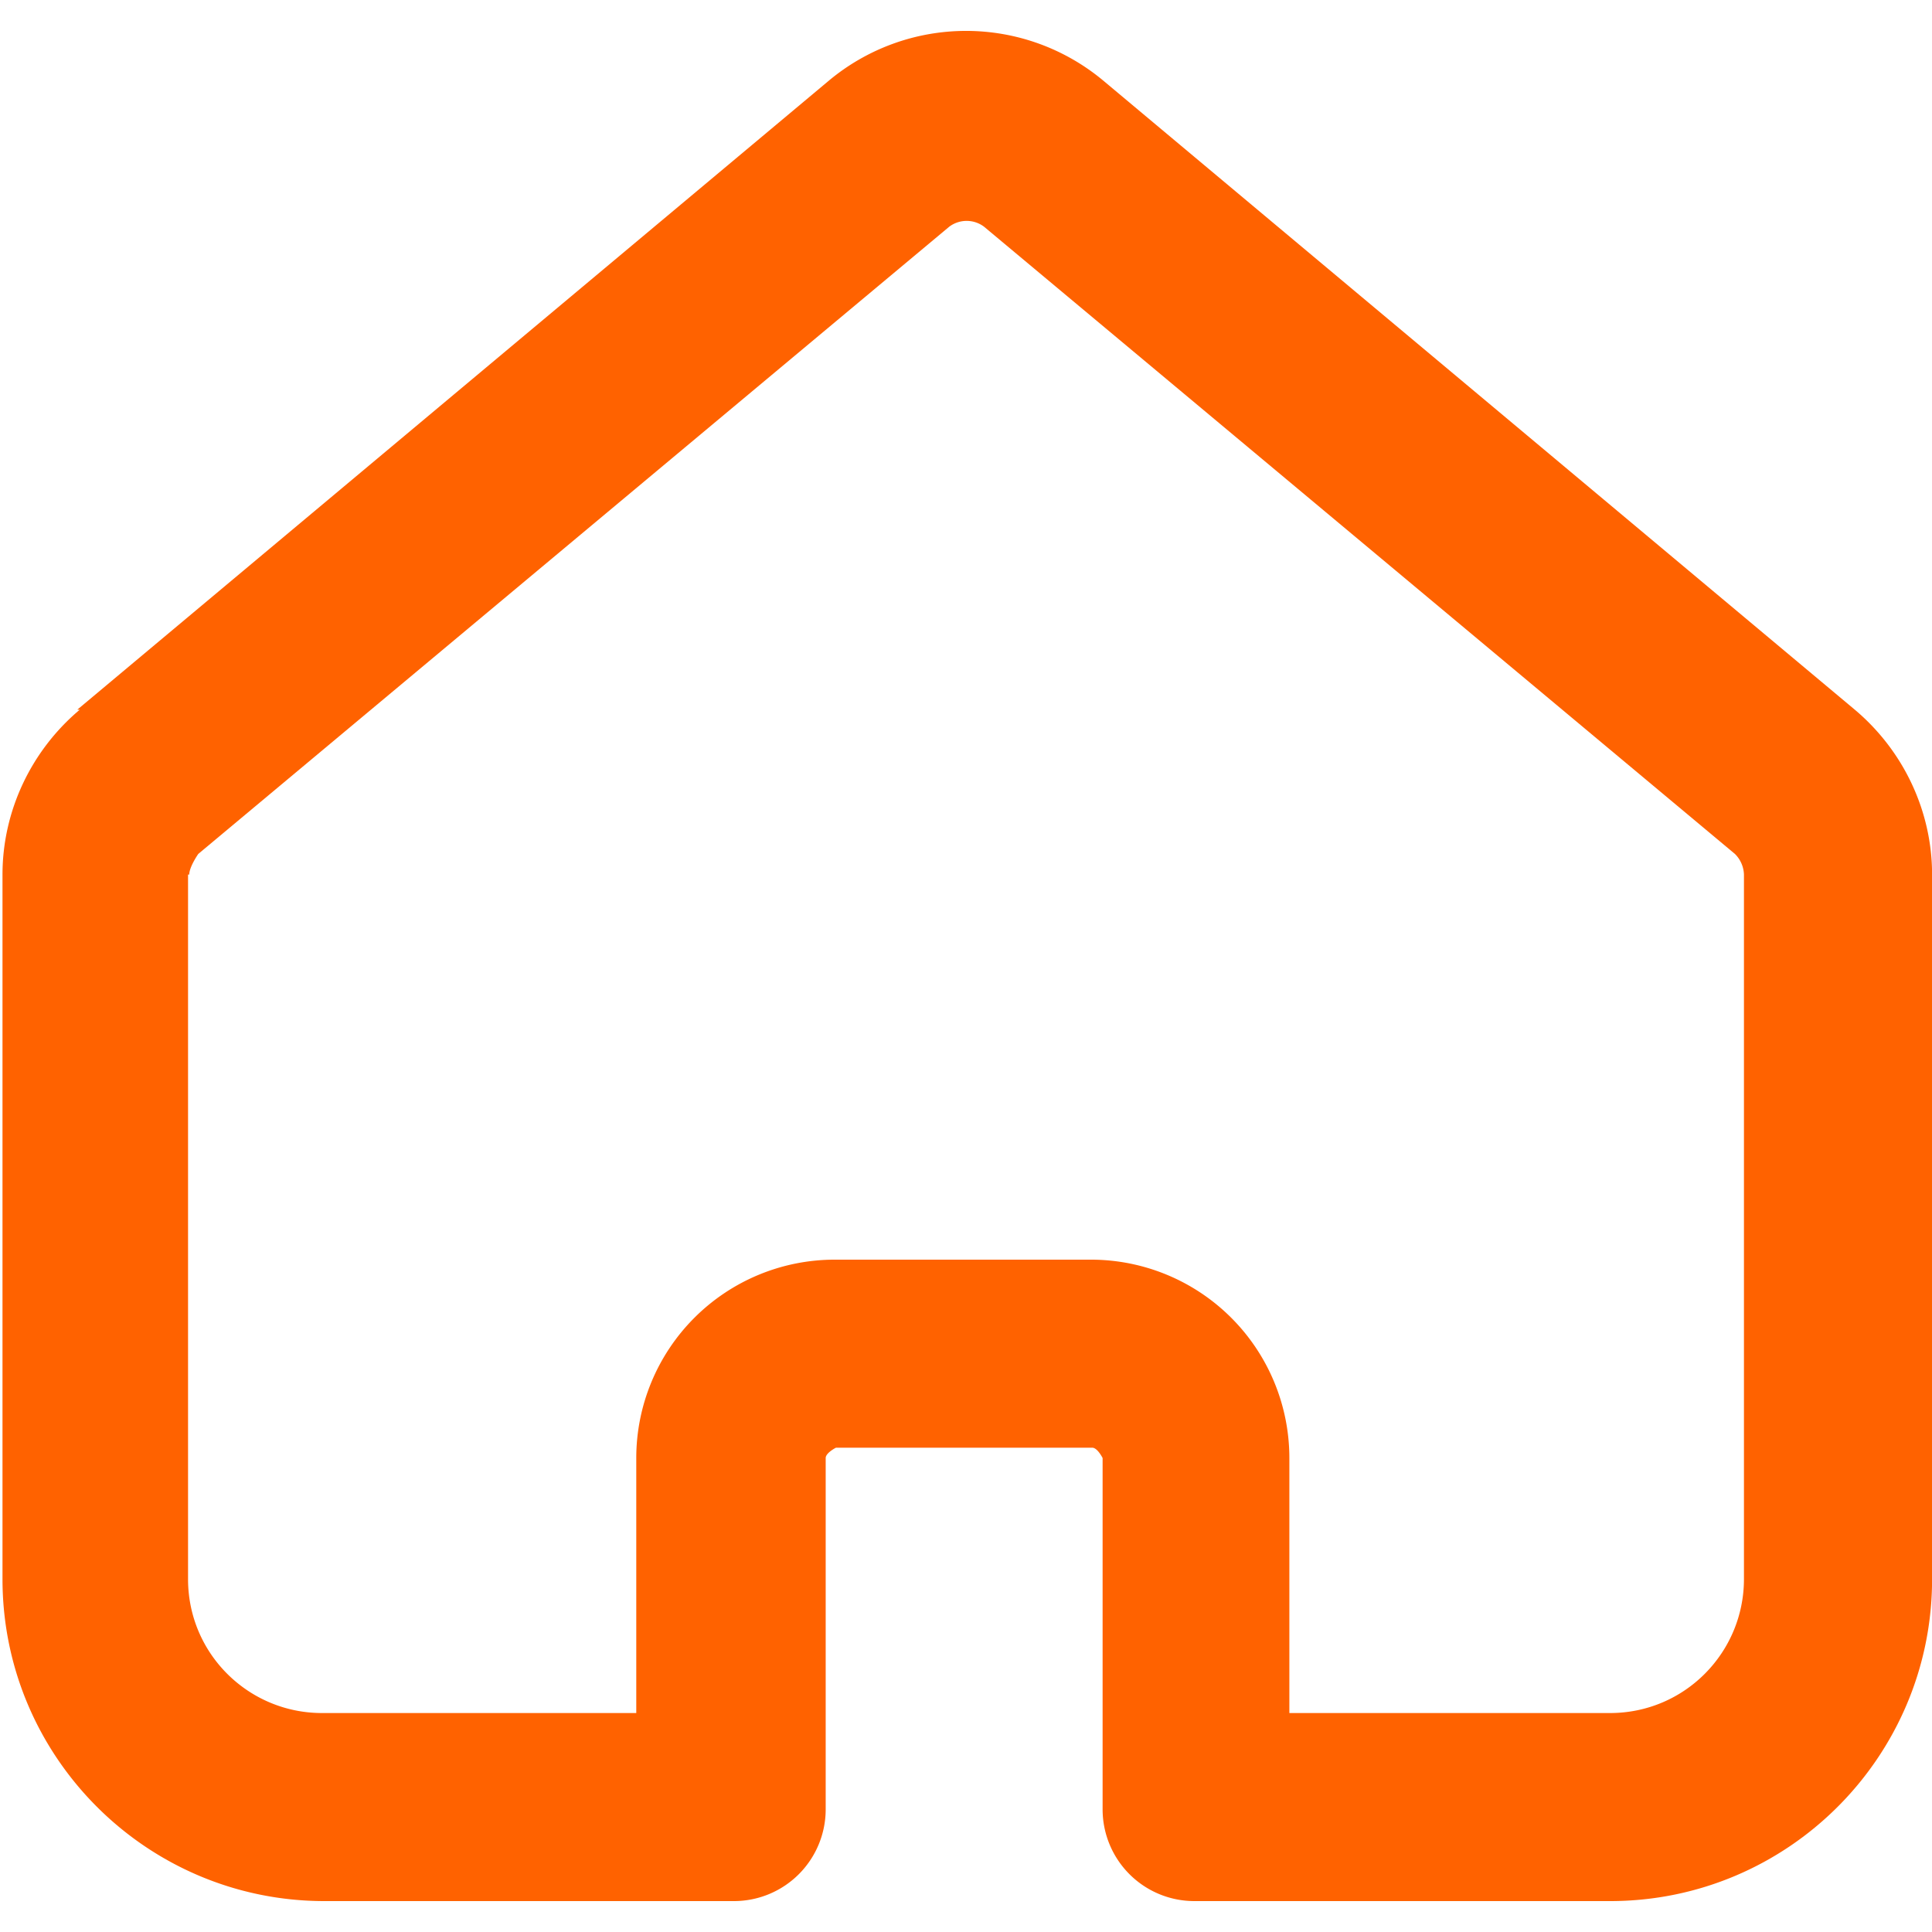 <svg xmlns="http://www.w3.org/2000/svg" width="24" height="24" viewBox="0 0 24 24" fill="none"><path fill-rule="evenodd" clip-rule="evenodd" d="M2.336 10.864v8.752c0 .928.752 1.664 1.664 1.664h3.904v-3.168a2.465 2.465 0 012.464-2.464h3.185a2.465 2.465 0 012.464 2.464v3.168H20c.928 0 1.664-.752 1.664-1.664v-8.752a.378.378 0 00-.112-.256l-9.328-7.792a.36.36 0 00-.432 0l-9.329 7.792s-.112.16-.112.256h-.016zM.96 8.816l9.329-7.808a2.66 2.66 0 013.424 0l9.328 7.808c.608.512.96 1.264.96 2.048v8.752c0 2.208-1.792 4-4 4h-5.168a1.14 1.14 0 01-1.136-1.136v-4.368s-.064-.128-.128-.128h-3.185s-.127.064-.127.128v4.368a1.14 1.14 0 01-1.136 1.136h-5.09c-2.208 0-4-1.792-4-4v-8.752c0-.784.352-1.536.96-2.048H.96z" fill="#FF6200"/></svg>